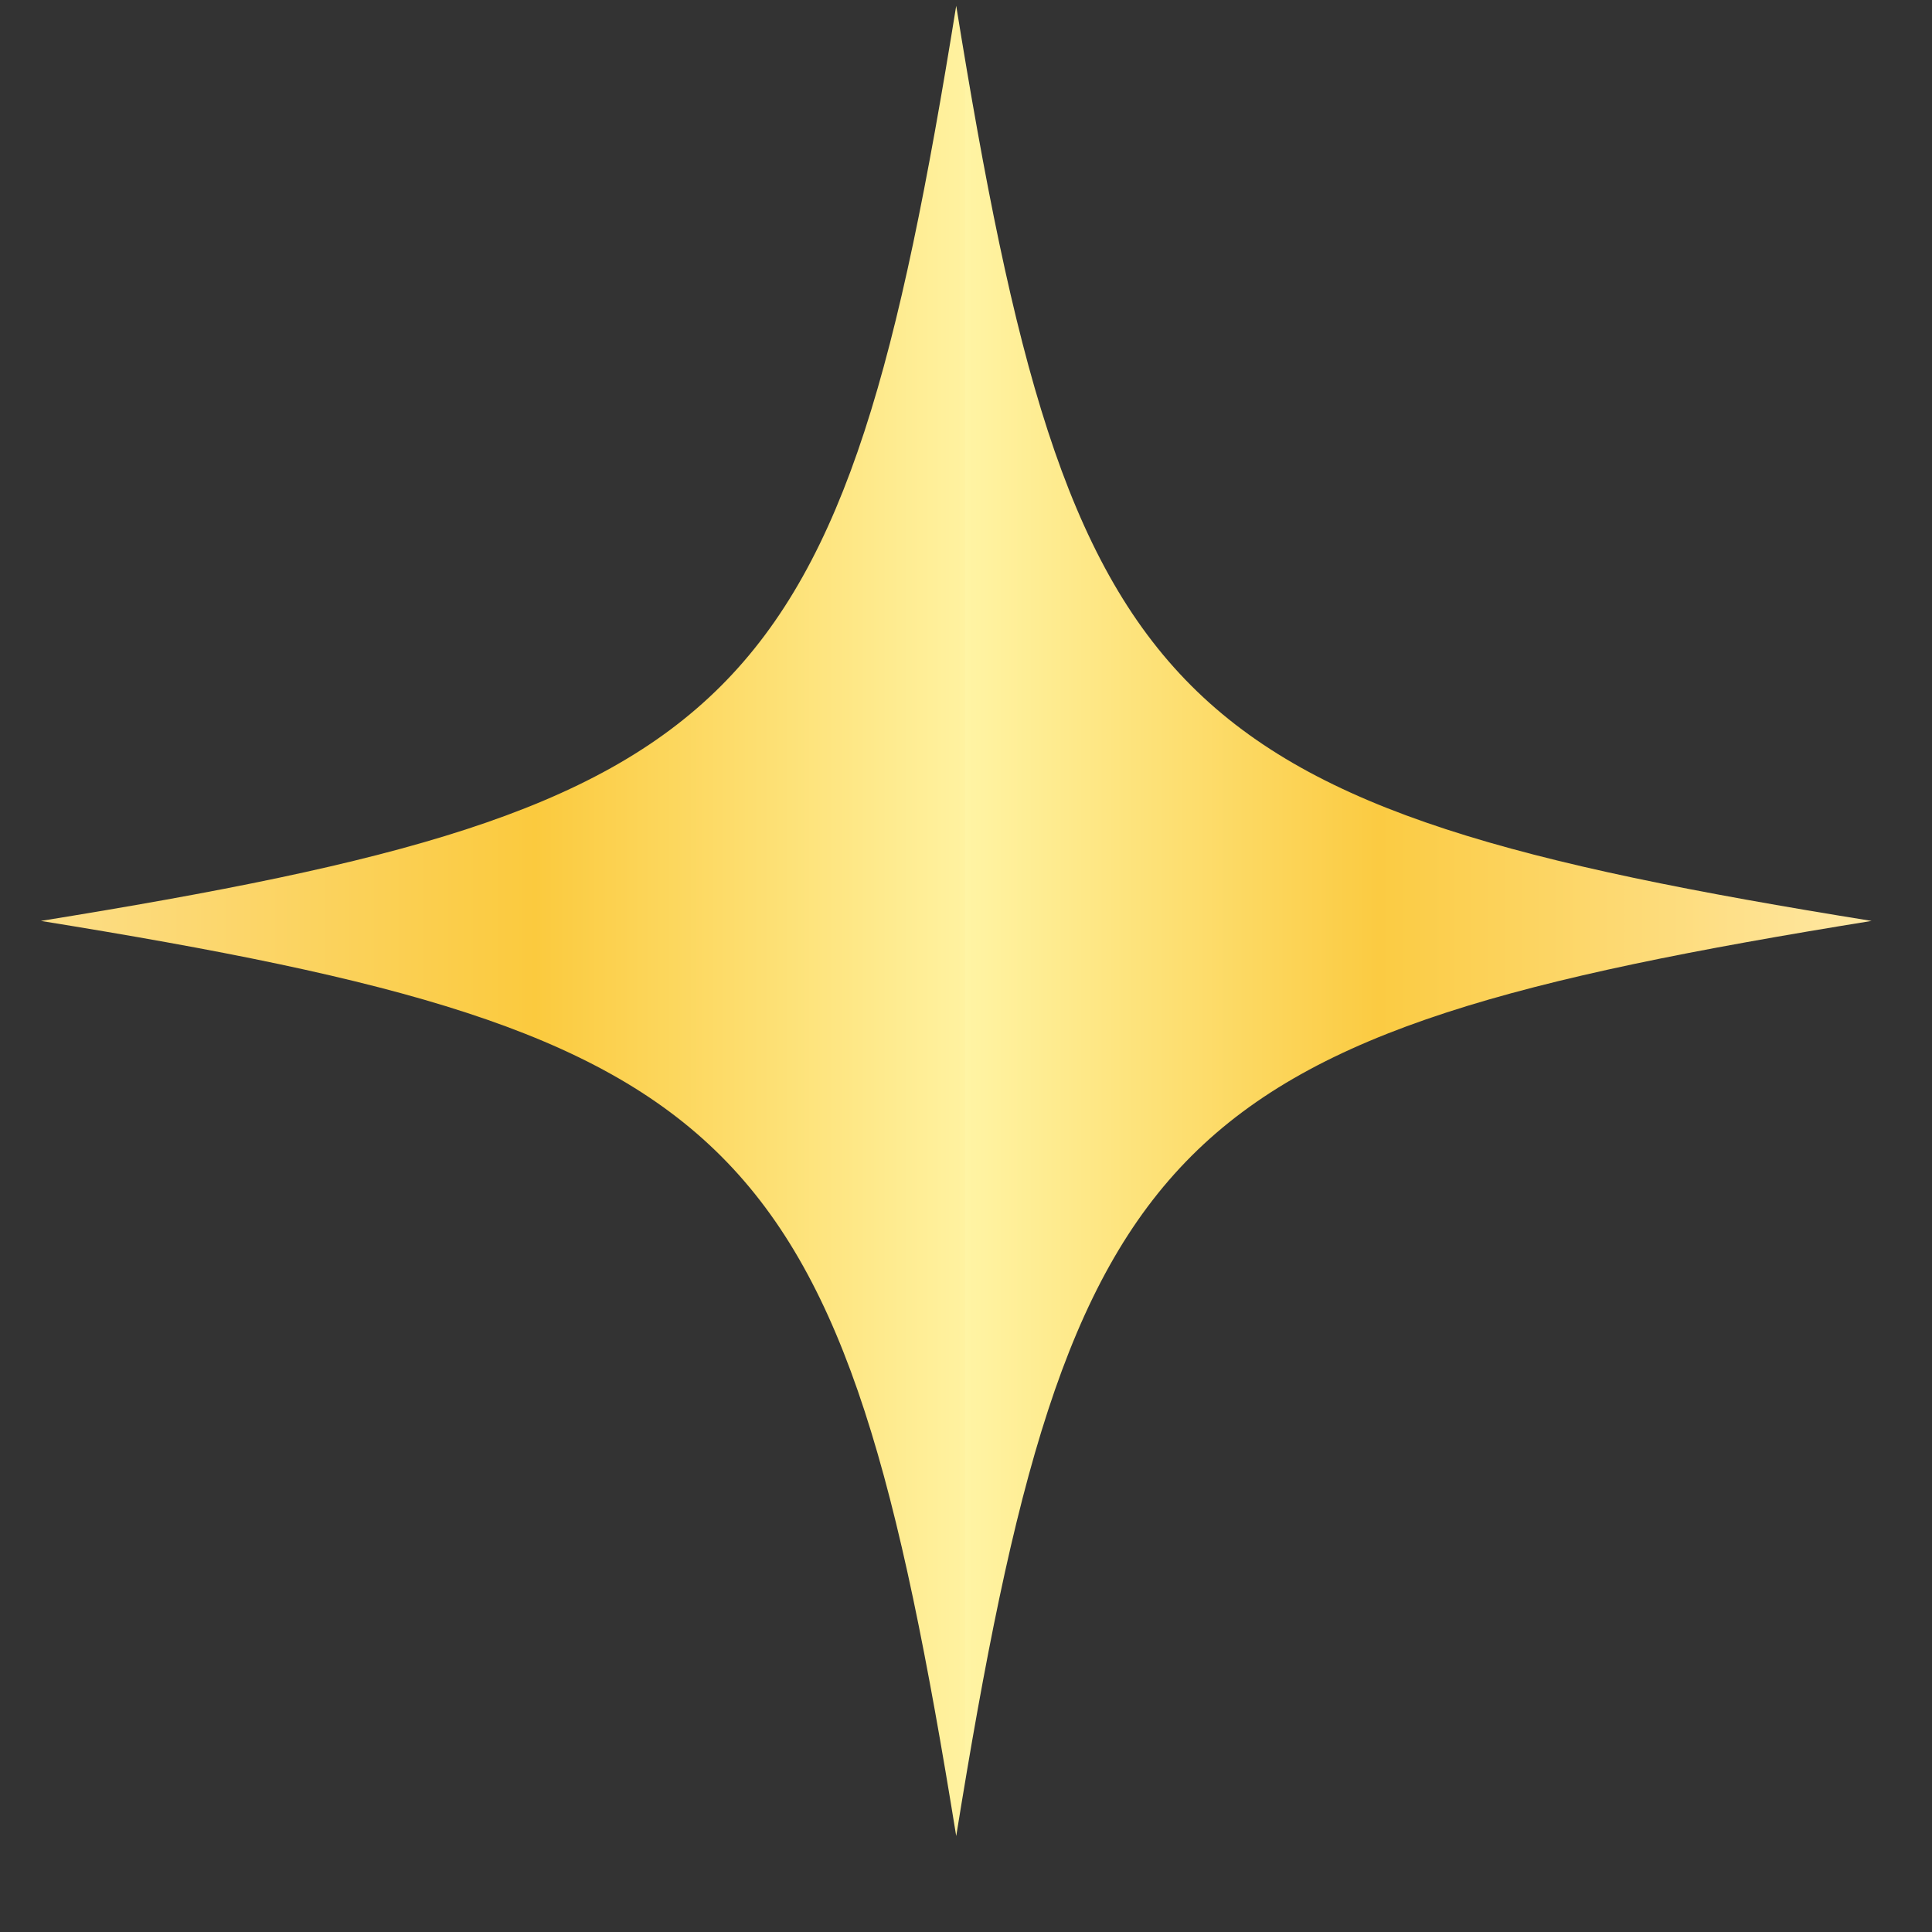 <svg width="15" height="15" viewBox="0 0 15 15" fill="none" xmlns="http://www.w3.org/2000/svg"><rect x="0" y="0" width="15" height="15" fill="#333333" stroke="none"/><g clip-path="url(#clip0_766_6)"><path d="M.317 7.15c5.5.887 6.22 1.62 7.107 7.105.887-5.499 1.62-6.218 7.107-7.105-5.5-.886-6.22-1.619-7.107-7.105-.887 5.5-1.62 6.219-7.107 7.105z" fill="url(#paint0_linear_766_6)"/></g><defs><linearGradient id="paint0_linear_766_6" x1="14.531" y1="7.15" x2=".317" y2="7.15" gradientUnits="userSpaceOnUse"><stop stop-color="#FFE8A5"/><stop offset=".27" stop-color="#FBCB42"/><stop offset=".495" stop-color="#FFF4A4"/><stop offset=".495" stop-color="#FFF2A0"/><stop offset=".73" stop-color="#FBCA3E"/><stop offset="1" stop-color="#FCDE88"/></linearGradient><clipPath id="clip0_766_6"><path fill="#fff" transform="matrix(-1 0 0 1 14.547 .045)" d="M0 0h14.227v14.223H0z"/></clipPath></defs></svg>